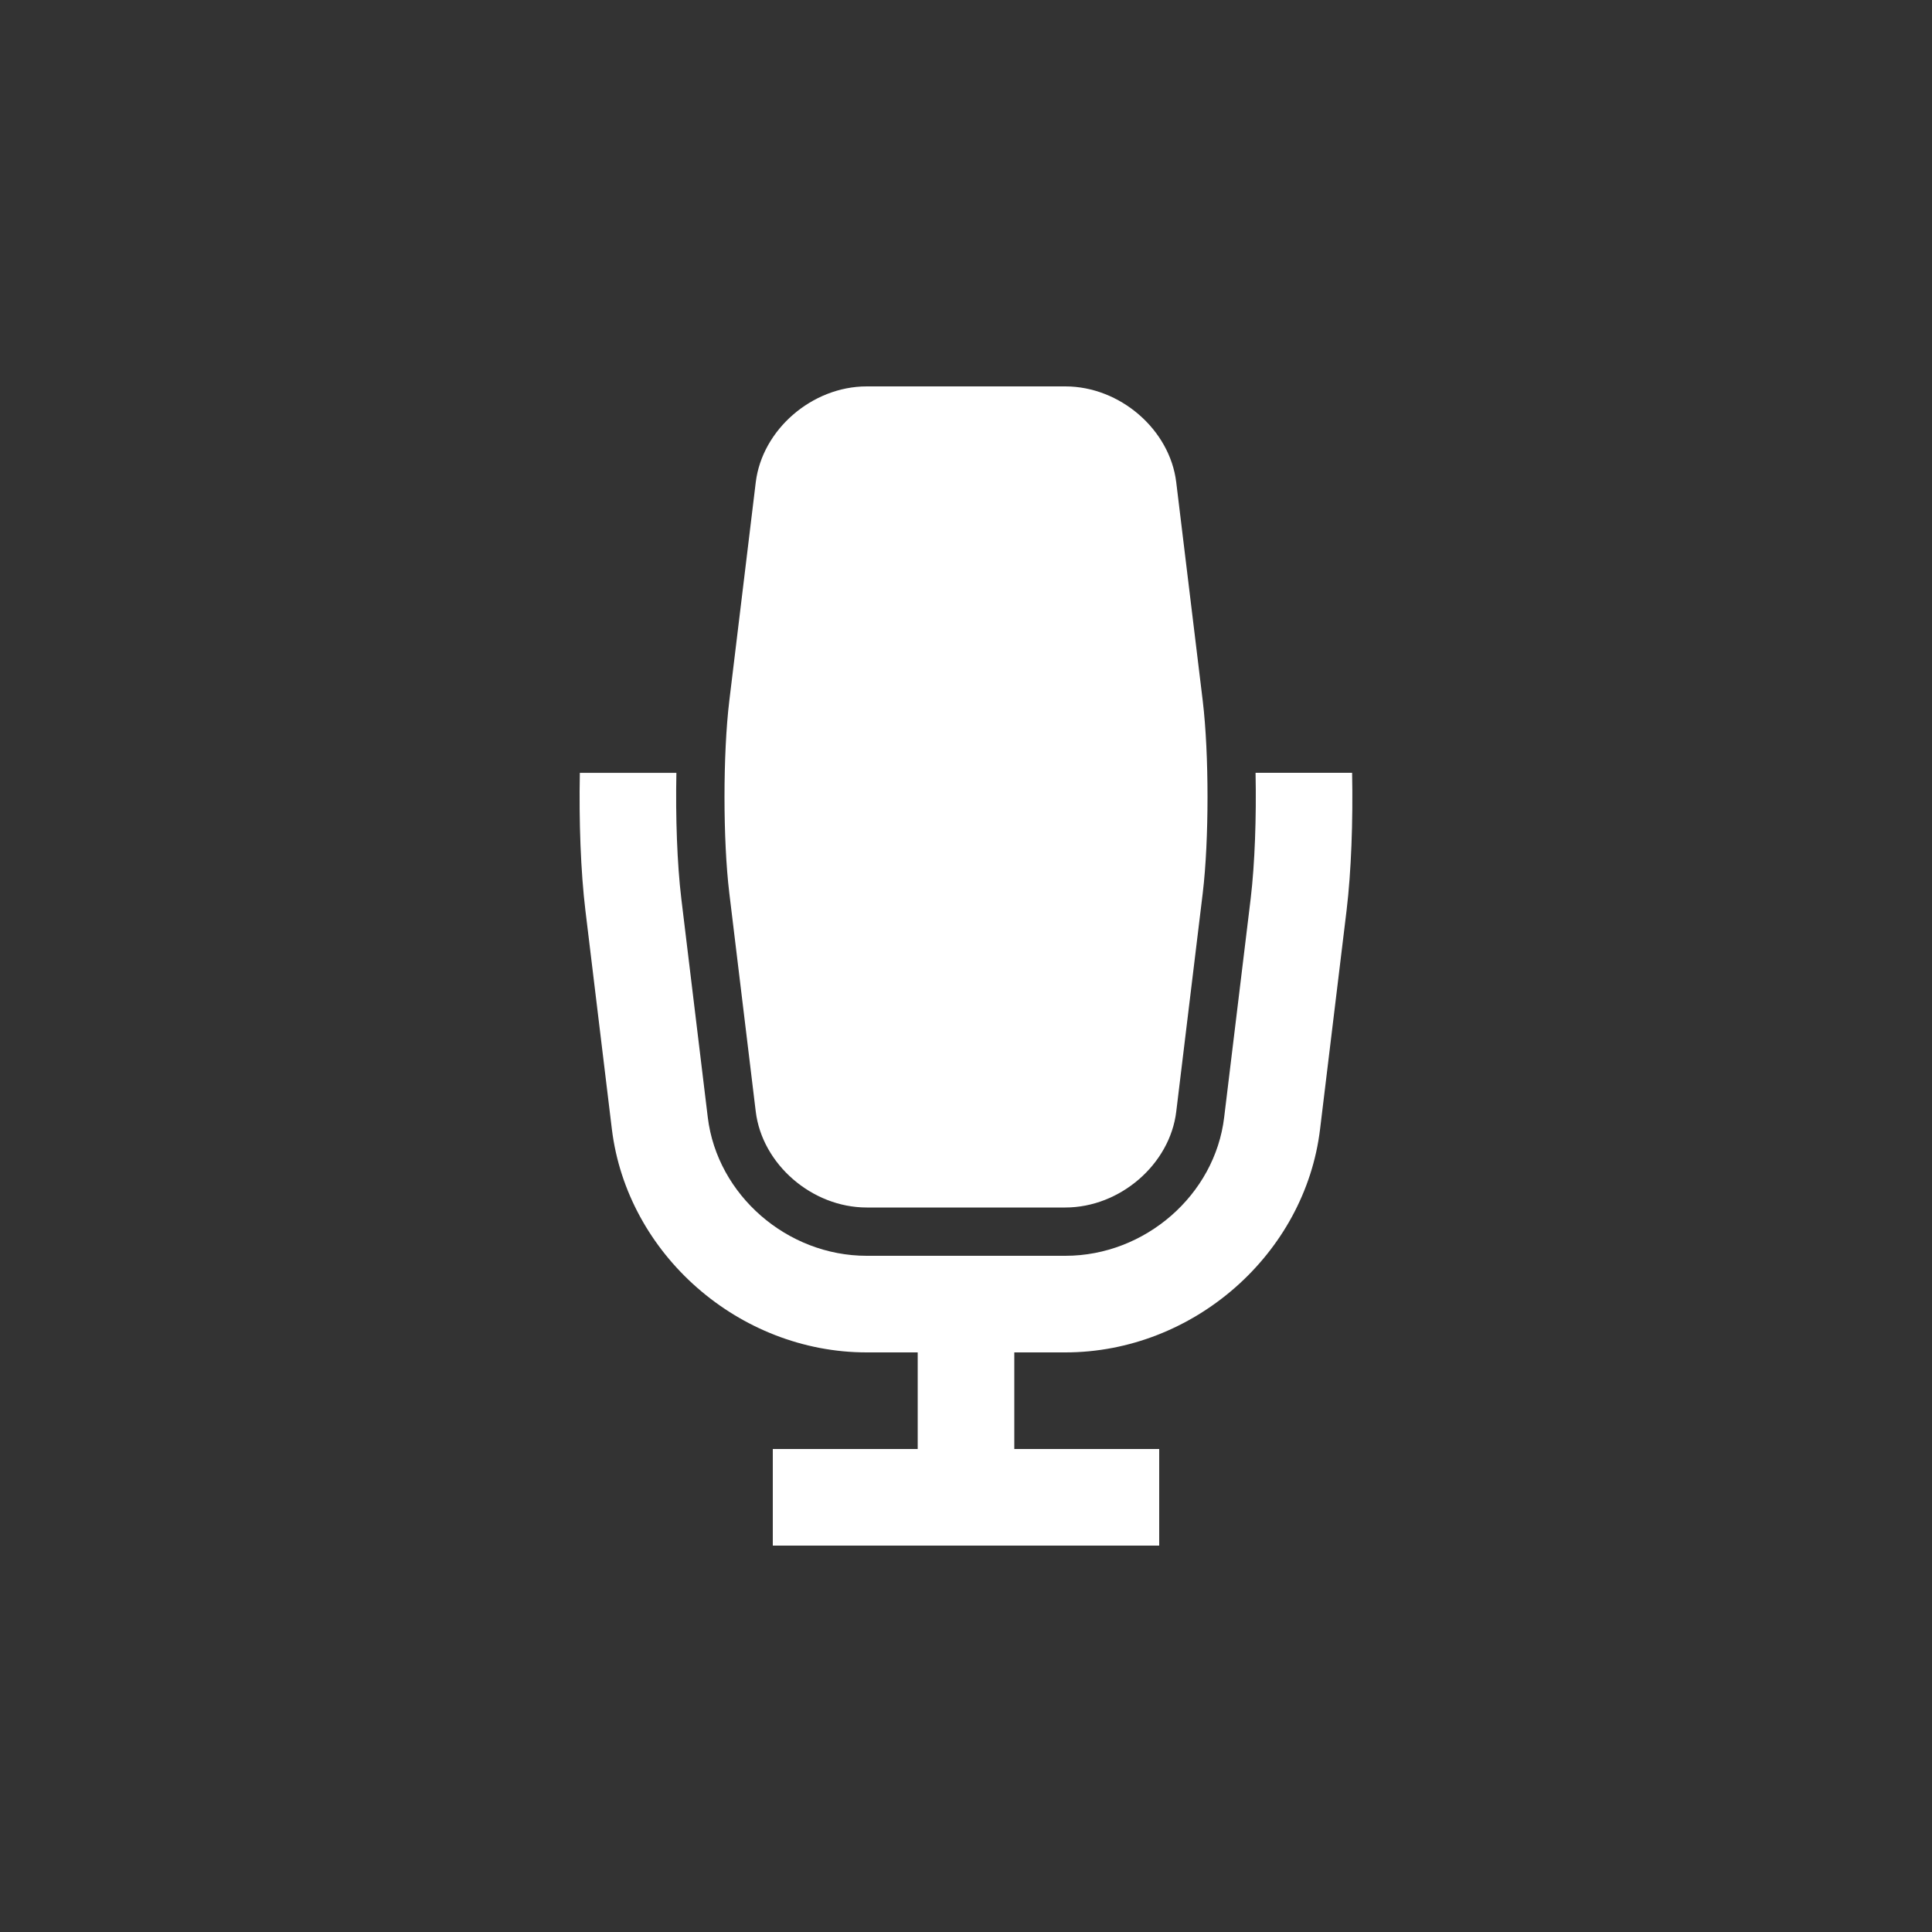 <?xml version="1.0" encoding="utf-8"?>
<!-- Generator: Adobe Illustrator 15.1.0, SVG Export Plug-In  -->
<!DOCTYPE svg PUBLIC "-//W3C//DTD SVG 1.1//EN" "http://www.w3.org/Graphics/SVG/1.1/DTD/svg11.dtd">
<svg version="1.1"
	 xmlns="http://www.w3.org/2000/svg" xmlns:xlink="http://www.w3.org/1999/xlink" xmlns:a="http://ns.adobe.com/AdobeSVGViewerExtensions/3.0/"
	 x="0px" y="0px" width="40px" height="40px" viewBox="0 0 40 40" overflow="visible" enable-background="new 0 0 40 40"
	 xml:space="preserve">
<rect x="0" y="0" width="40" height="40" fill="#333333" stroke="none"/>
<defs>
</defs>
<path fill-rule="evenodd" clip-rule="evenodd" fill="#FFFFFF" d="M15.647,23.014C15.78,24.106,16.813,25,17.944,25h4.113
	c1.131,0,2.165-0.894,2.296-1.986l0.549-4.527c0.131-1.092,0.131-2.88,0-3.973l-0.549-4.527C24.222,8.894,23.188,8,22.057,8h-4.113
	c-1.131,0-2.164,0.895-2.297,1.986l-0.548,4.527c-0.132,1.093-0.132,2.881,0,3.973L15.647,23.014z M27.994,16h-1.999
	c0.019,0.915-0.015,1.885-0.101,2.605l-0.549,4.528C25.153,24.74,23.708,26,22.057,26h-4.113c-1.649,0-3.094-1.259-3.29-2.865
	l-0.548-4.528c-0.087-0.721-0.121-1.69-0.102-2.606h-1.999c-0.02,0.998,0.018,2.045,0.115,2.847l0.548,4.529
	C12.984,25.969,15.301,28,17.944,28H19v2h-3v2h8v-2h-3v-2h1.057c2.647,0,4.964-2.033,5.274-4.626l0.549-4.53
	C27.976,18.043,28.014,16.998,27.994,16z"/>
</svg>